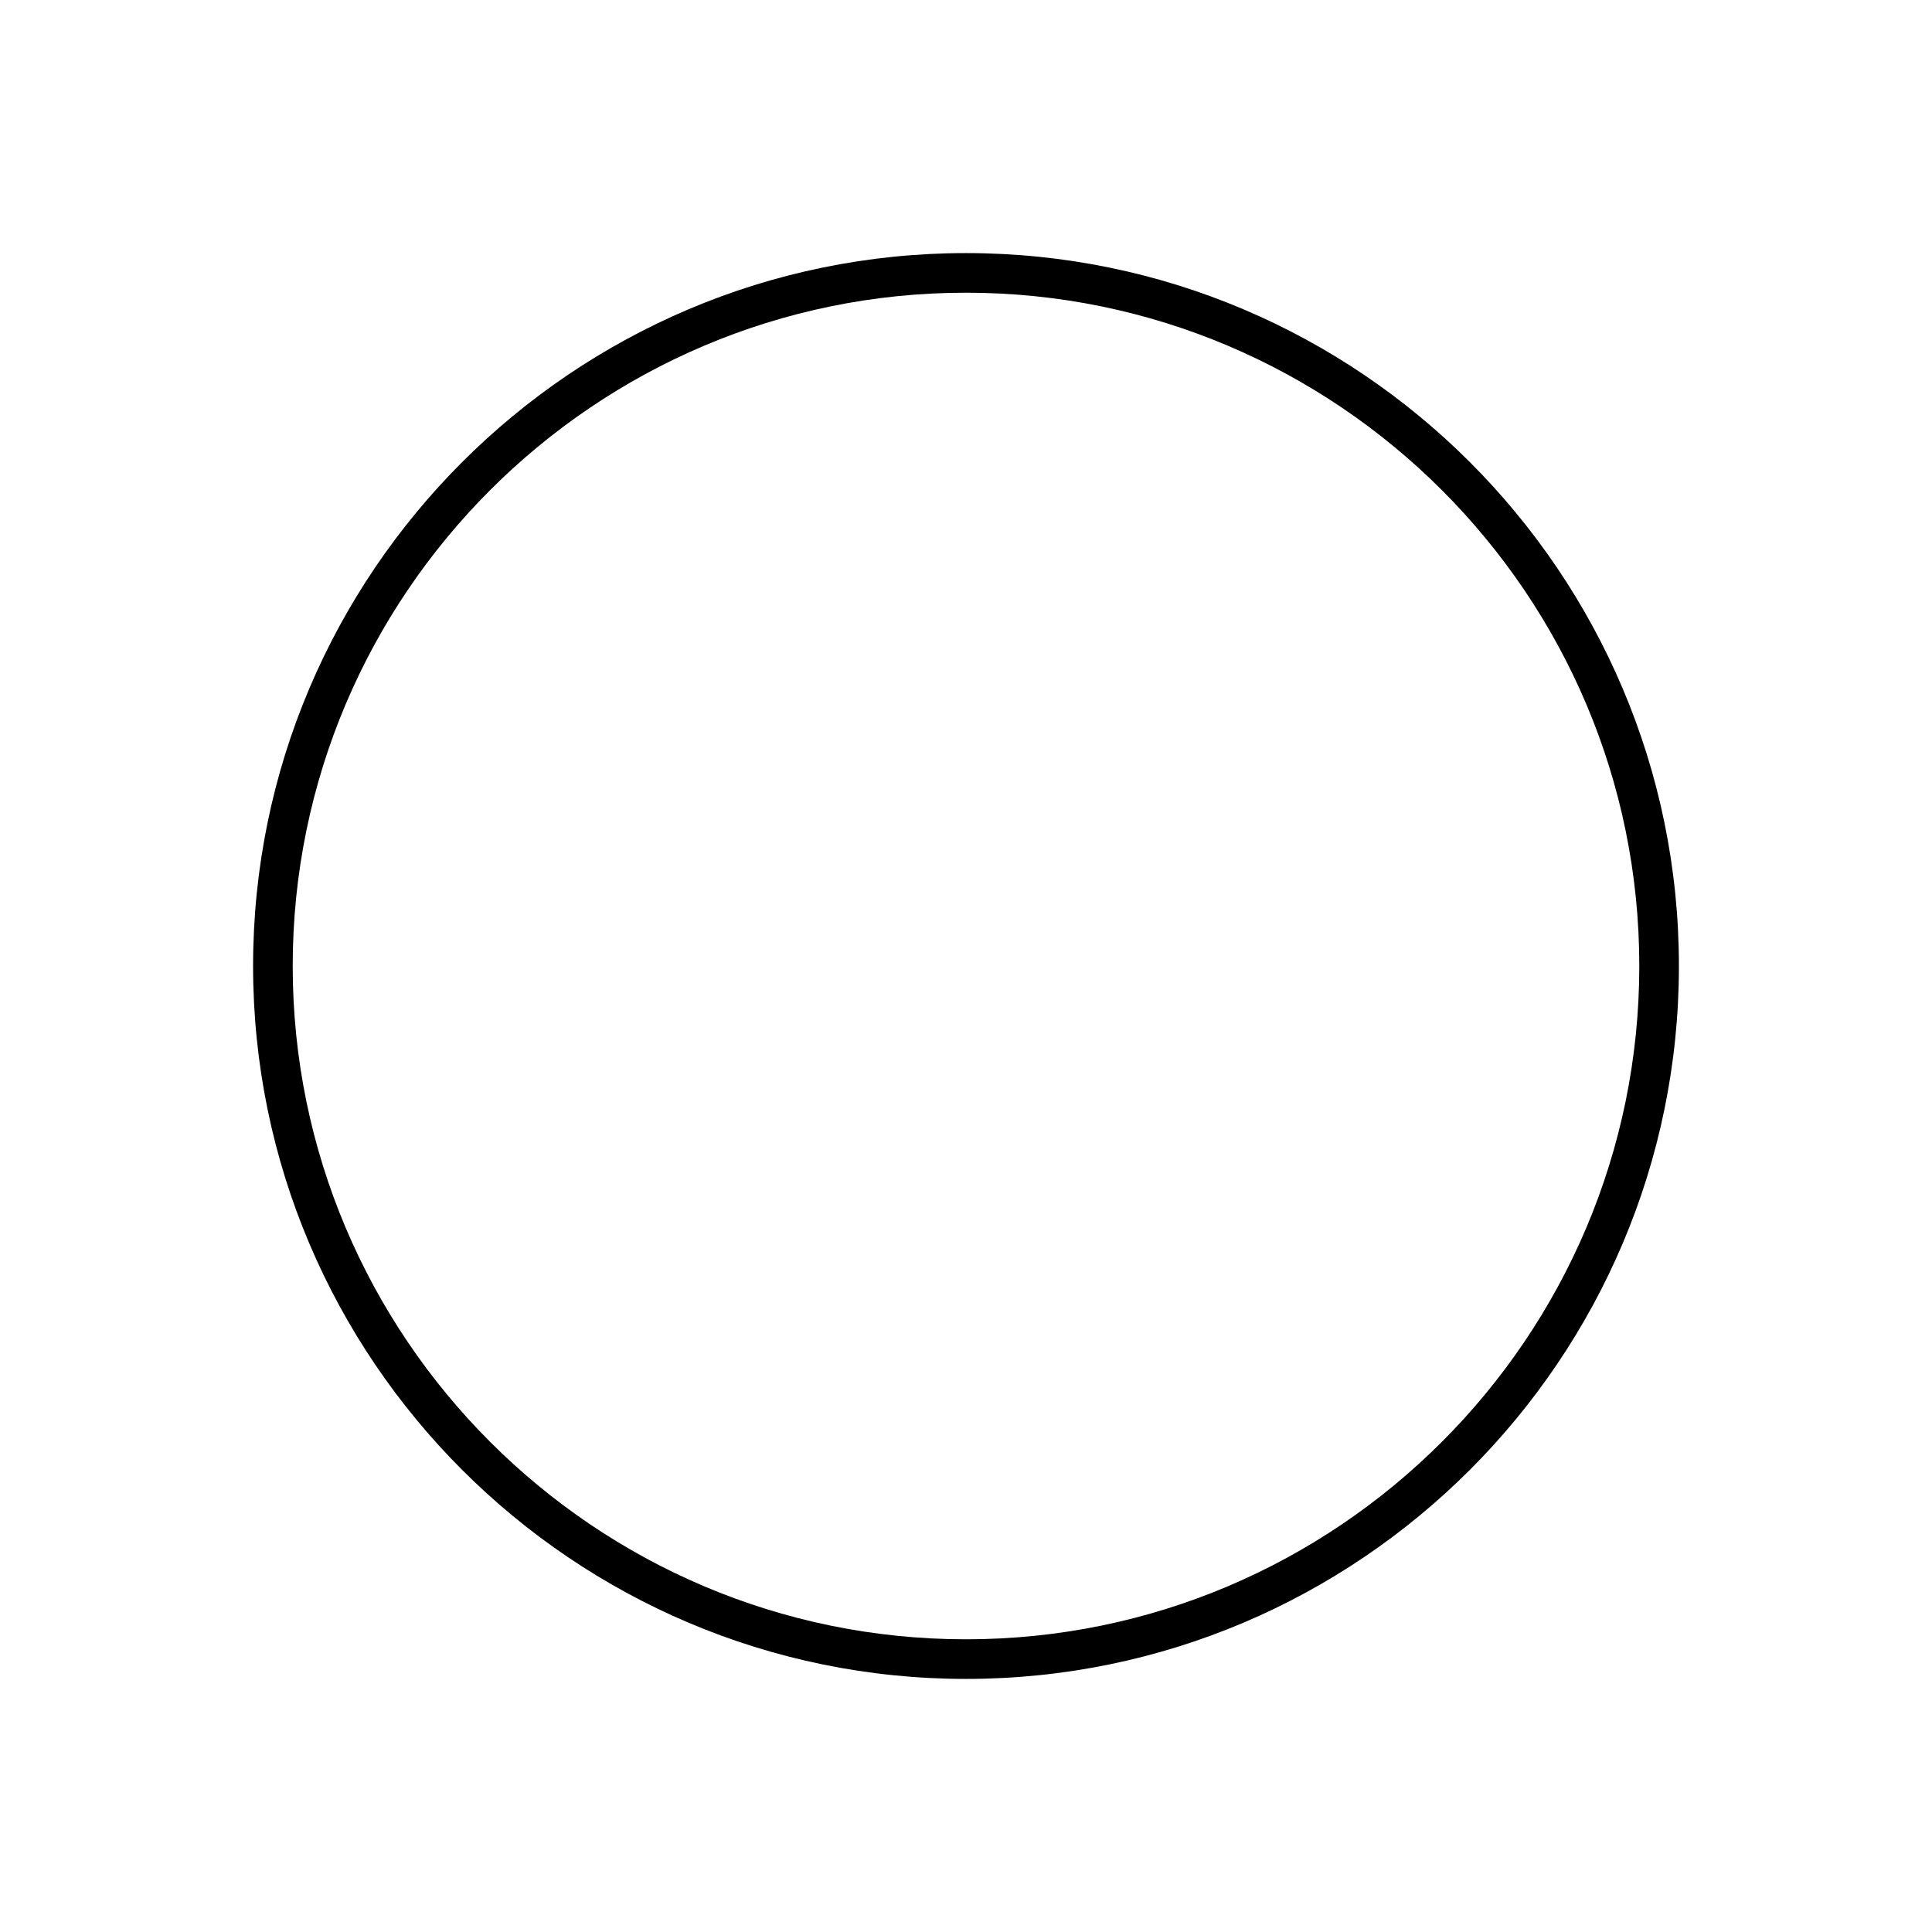 <?xml version="1.0" encoding="UTF-8"?>
<!-- Uploaded to: ICON Repo, www.svgrepo.com, Generator: ICON Repo Mixer Tools -->
<svg fill="#000000" width="800px" height="800px" version="1.1" viewBox="144 144 512 512" xmlns="http://www.w3.org/2000/svg">
 <path d="m400 211.07c-104.18 0-188.93 84.754-188.93 188.93s84.754 188.93 188.93 188.93 188.93-84.754 188.93-188.93c-0.004-104.18-84.754-188.93-188.93-188.93zm0 367.36c-98.391 0-178.43-80.043-178.43-178.43s80.043-178.43 178.43-178.43 178.43 80.043 178.43 178.43c-0.004 98.391-80.047 178.43-178.43 178.43z"/>
</svg>